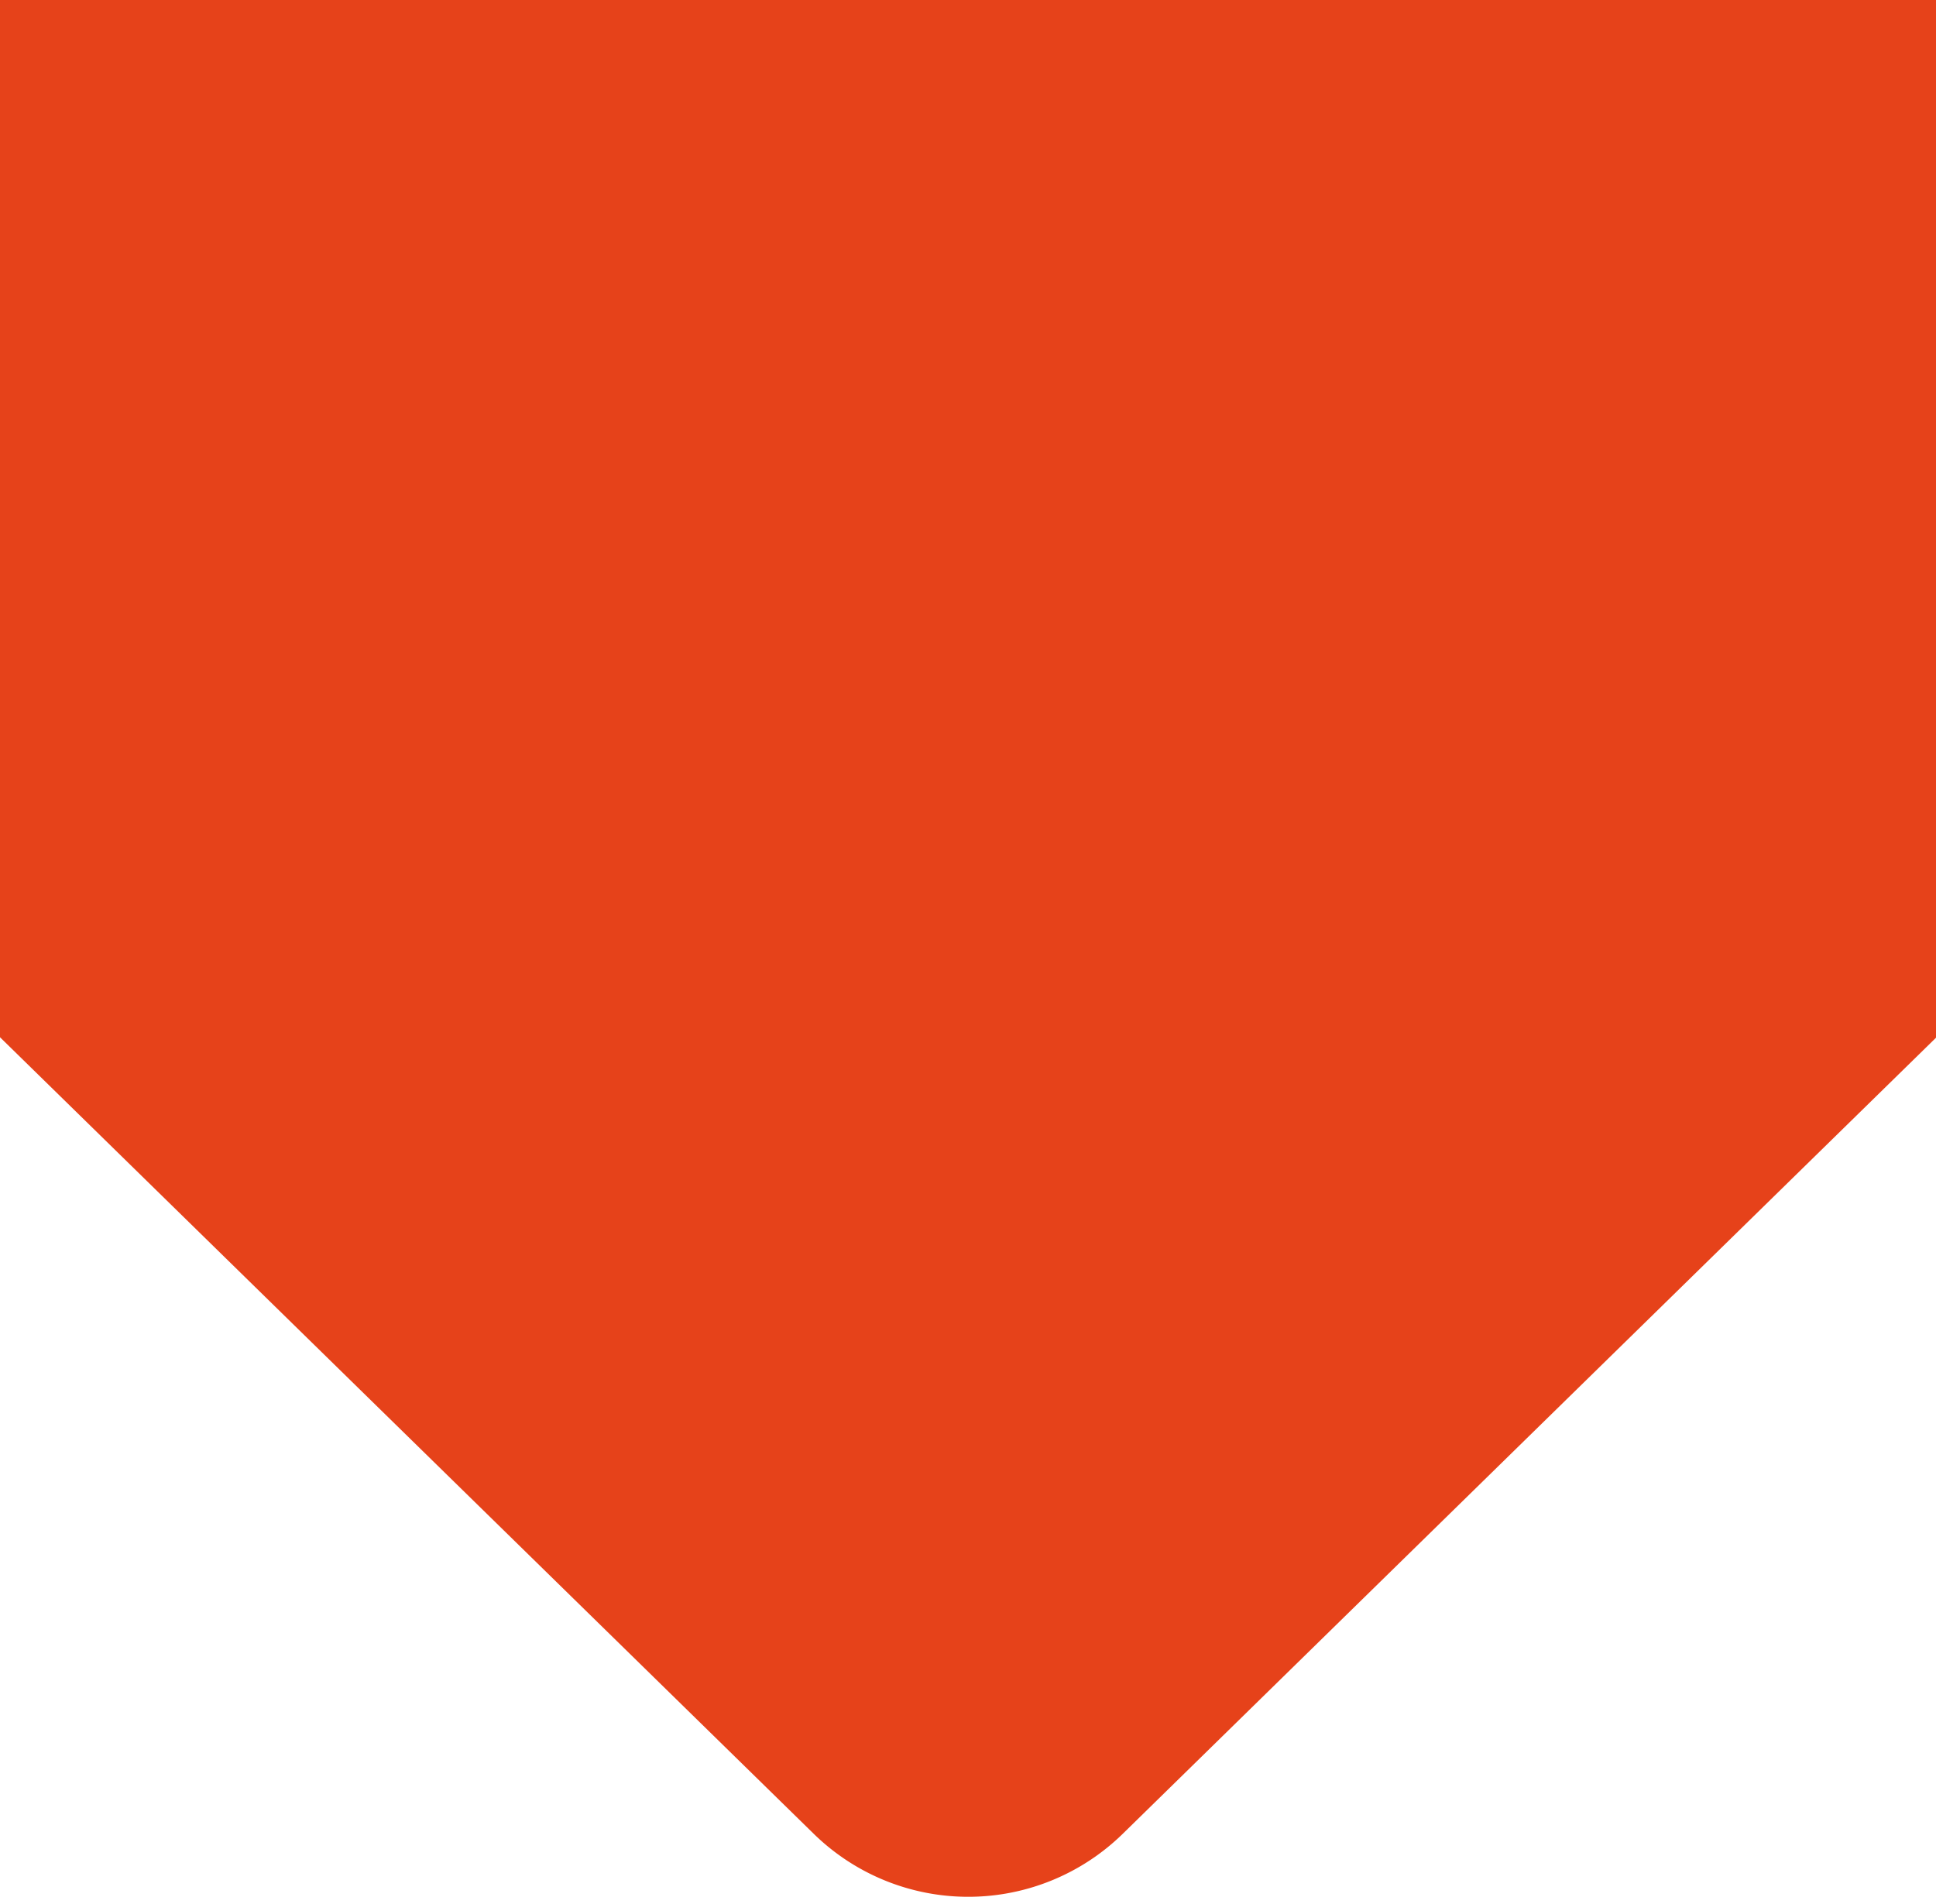 <svg id="Ebene_1" data-name="Ebene 1" xmlns="http://www.w3.org/2000/svg" viewBox="0 0 121 119"><defs><style>.cls-1{fill:#e6421a;}</style></defs><title>Zeichenfläche 1</title><path class="cls-1" d="M70.19,114.61l51-49.93V0H-.16V64.68l51,49.93A13.81,13.81,0,0,0,70.19,114.61Z"/></svg>